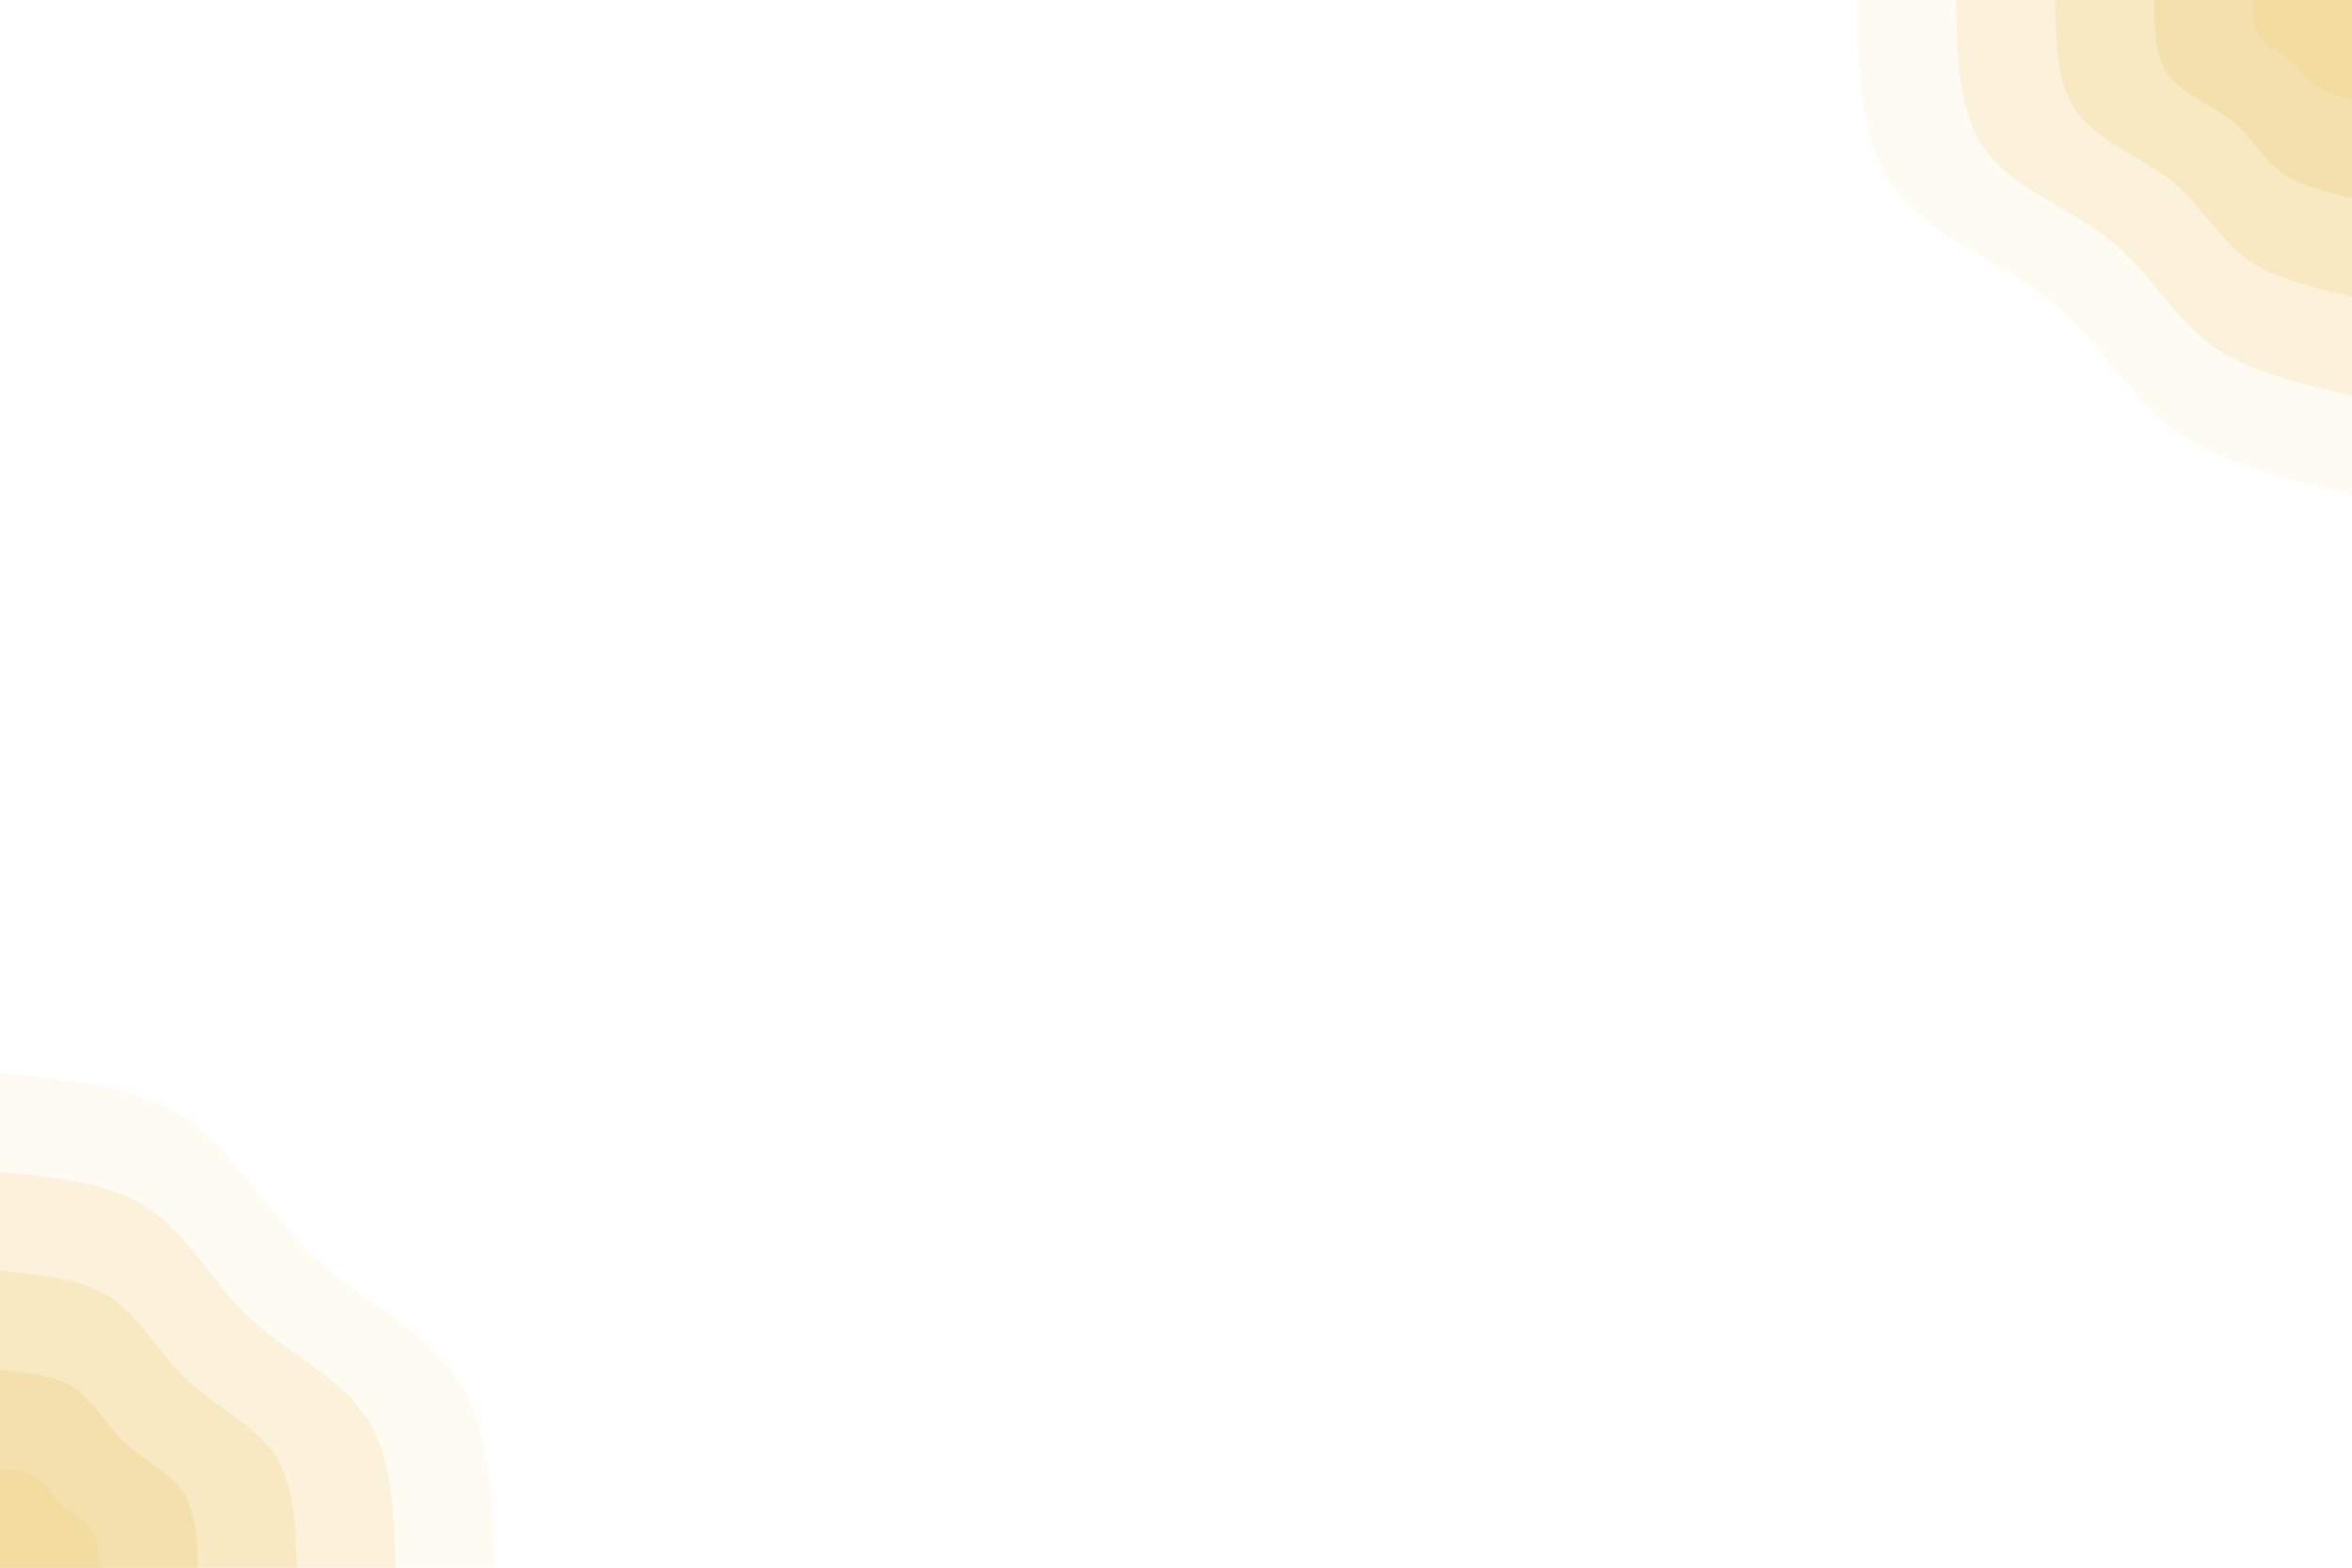<?xml version="1.0" encoding="utf-8"?>
<svg xmlns="http://www.w3.org/2000/svg" height="600" id="visual" version="1.1" viewBox="0 0 900 600" width="900">
  <rect fill="#FFFFFF" height="600" width="900" x="0" y="0"/>
  <defs>
    <linearGradient id="grad1_0" x1="33.3%" x2="100%" y1="0%" y2="100%">
      <stop offset="20%" stop-color="#f2dca0" stop-opacity="1"/>
      <stop offset="80%" stop-color="#f2dca0" stop-opacity="1"/>
    </linearGradient>
  </defs>
  <defs>
    <linearGradient id="grad1_1" x1="33.3%" x2="100%" y1="0%" y2="100%">
      <stop offset="20%" stop-color="#f2dca0" stop-opacity="1"/>
      <stop offset="80%" stop-color="#f6e5b8" stop-opacity="1"/>
    </linearGradient>
  </defs>
  <defs>
    <linearGradient id="grad1_2" x1="33.3%" x2="100%" y1="0%" y2="100%">
      <stop offset="20%" stop-color="#faedcf" stop-opacity="1"/>
      <stop offset="80%" stop-color="#f6e5b8" stop-opacity="1"/>
    </linearGradient>
  </defs>
  <defs>
    <linearGradient id="grad1_3" x1="33.3%" x2="100%" y1="0%" y2="100%">
      <stop offset="20%" stop-color="#faedcf" stop-opacity="1"/>
      <stop offset="80%" stop-color="#fdf6e7" stop-opacity="1"/>
    </linearGradient>
  </defs>
  <defs>
    <linearGradient id="grad1_4" x1="33.3%" x2="100%" y1="0%" y2="100%">
      <stop offset="20%" stop-color="#ffffff" stop-opacity="1"/>
      <stop offset="80%" stop-color="#fdf6e7" stop-opacity="1"/>
    </linearGradient>
  </defs>
  <defs>
    <linearGradient id="grad2_0" x1="0%" x2="66.7%" y1="0%" y2="100%">
      <stop offset="20%" stop-color="#f2dca0" stop-opacity="1"/>
      <stop offset="80%" stop-color="#f2dca0" stop-opacity="1"/>
    </linearGradient>
  </defs>
  <defs>
    <linearGradient id="grad2_1" x1="0%" x2="66.7%" y1="0%" y2="100%">
      <stop offset="20%" stop-color="#f6e5b8" stop-opacity="1"/>
      <stop offset="80%" stop-color="#f2dca0" stop-opacity="1"/>
    </linearGradient>
  </defs>
  <defs>
    <linearGradient id="grad2_2" x1="0%" x2="66.7%" y1="0%" y2="100%">
      <stop offset="20%" stop-color="#f6e5b8" stop-opacity="1"/>
      <stop offset="80%" stop-color="#faedcf" stop-opacity="1"/>
    </linearGradient>
  </defs>
  <defs>
    <linearGradient id="grad2_3" x1="0%" x2="66.7%" y1="0%" y2="100%">
      <stop offset="20%" stop-color="#fdf6e7" stop-opacity="1"/>
      <stop offset="80%" stop-color="#faedcf" stop-opacity="1"/>
    </linearGradient>
  </defs>
  <defs>
    <linearGradient id="grad2_4" x1="0%" x2="66.7%" y1="0%" y2="100%">
      <stop offset="20%" stop-color="#fdf6e7" stop-opacity="1"/>
      <stop offset="80%" stop-color="#ffffff" stop-opacity="1"/>
    </linearGradient>
  </defs>
  <g transform="translate(900, 0)">
    <path d="M0 189.3C-25.1 183.5 -50.3 177.7 -68.1 164.5C-85.9 151.2 -96.5 130.4 -115.3 115.3C-134.1 100.1 -161.2 90.7 -174.9 72.4C-188.6 54.2 -188.9 27.1 -189.3 0L0 0Z" fill="#fefbf3"/>
    <path d="M0 151.4C-20.1 146.8 -40.2 142.2 -54.5 131.6C-68.8 120.9 -77.2 104.3 -92.2 92.2C-107.2 80.1 -128.9 72.6 -139.9 58C-150.9 43.3 -151.2 21.7 -151.4 0L0 0Z" fill="#fcf2db"/>
    <path d="M0 113.6C-15.1 110.1 -30.2 106.6 -40.9 98.7C-51.6 90.7 -57.9 78.2 -69.2 69.2C-80.4 60.1 -96.7 54.4 -104.9 43.5C-113.2 32.5 -113.4 16.3 -113.6 0L0 0Z" fill="#f8e9c3"/>
    <path d="M0 75.7C-10.1 73.4 -20.1 71.1 -27.2 65.8C-34.4 60.5 -38.6 52.1 -46.1 46.1C-53.6 40.1 -64.5 36.3 -70 29C-75.4 21.7 -75.6 10.8 -75.7 0L0 0Z" fill="#f4e0ac"/>
    <path d="M0 37.9C-5 36.7 -10.1 35.5 -13.6 32.9C-17.2 30.2 -19.3 26.1 -23.1 23.1C-26.8 20 -32.2 18.1 -35 14.5C-37.7 10.8 -37.8 5.4 -37.9 0L0 0Z" fill="#f2dca0"/>
  </g>
  <g transform="translate(0, 600)">
    <path d="M0 -189.3C26.2 -186.9 52.4 -184.4 71.2 -171.8C90 -159.2 101.5 -136.5 119.5 -119.5C137.5 -102.5 162.2 -91.4 174.9 -72.4C187.6 -53.5 188.5 -26.7 189.3 0L0 0Z" fill="#fefbf3"/>
    <path d="M0 -151.4C20.9 -149.5 41.9 -147.6 56.9 -137.5C72 -127.4 81.2 -109.2 95.6 -95.6C110 -82 129.7 -73.1 139.9 -58C150.1 -42.8 150.8 -21.4 151.4 0L0 0Z" fill="#fcf2db"/>
    <path d="M0 -113.6C15.7 -112.1 31.4 -110.7 42.7 -103.1C54 -95.5 60.9 -81.9 71.7 -71.7C82.5 -61.5 97.3 -54.8 104.9 -43.5C112.6 -32.1 113.1 -16 113.6 0L0 0Z" fill="#f8e9c3"/>
    <path d="M0 -75.7C10.5 -74.7 20.9 -73.8 28.5 -68.7C36 -63.7 40.6 -54.6 47.8 -47.8C55 -41 64.9 -36.6 70 -29C75 -21.4 75.4 -10.7 75.7 0L0 0Z" fill="#f4e0ac"/>
    <path d="M0 -37.9C5.2 -37.4 10.5 -36.9 14.2 -34.4C18 -31.8 20.3 -27.3 23.9 -23.9C27.5 -20.5 32.4 -18.3 35 -14.5C37.5 -10.7 37.7 -5.3 37.9 0L0 0Z" fill="#f2dca0"/>
  </g>
</svg>